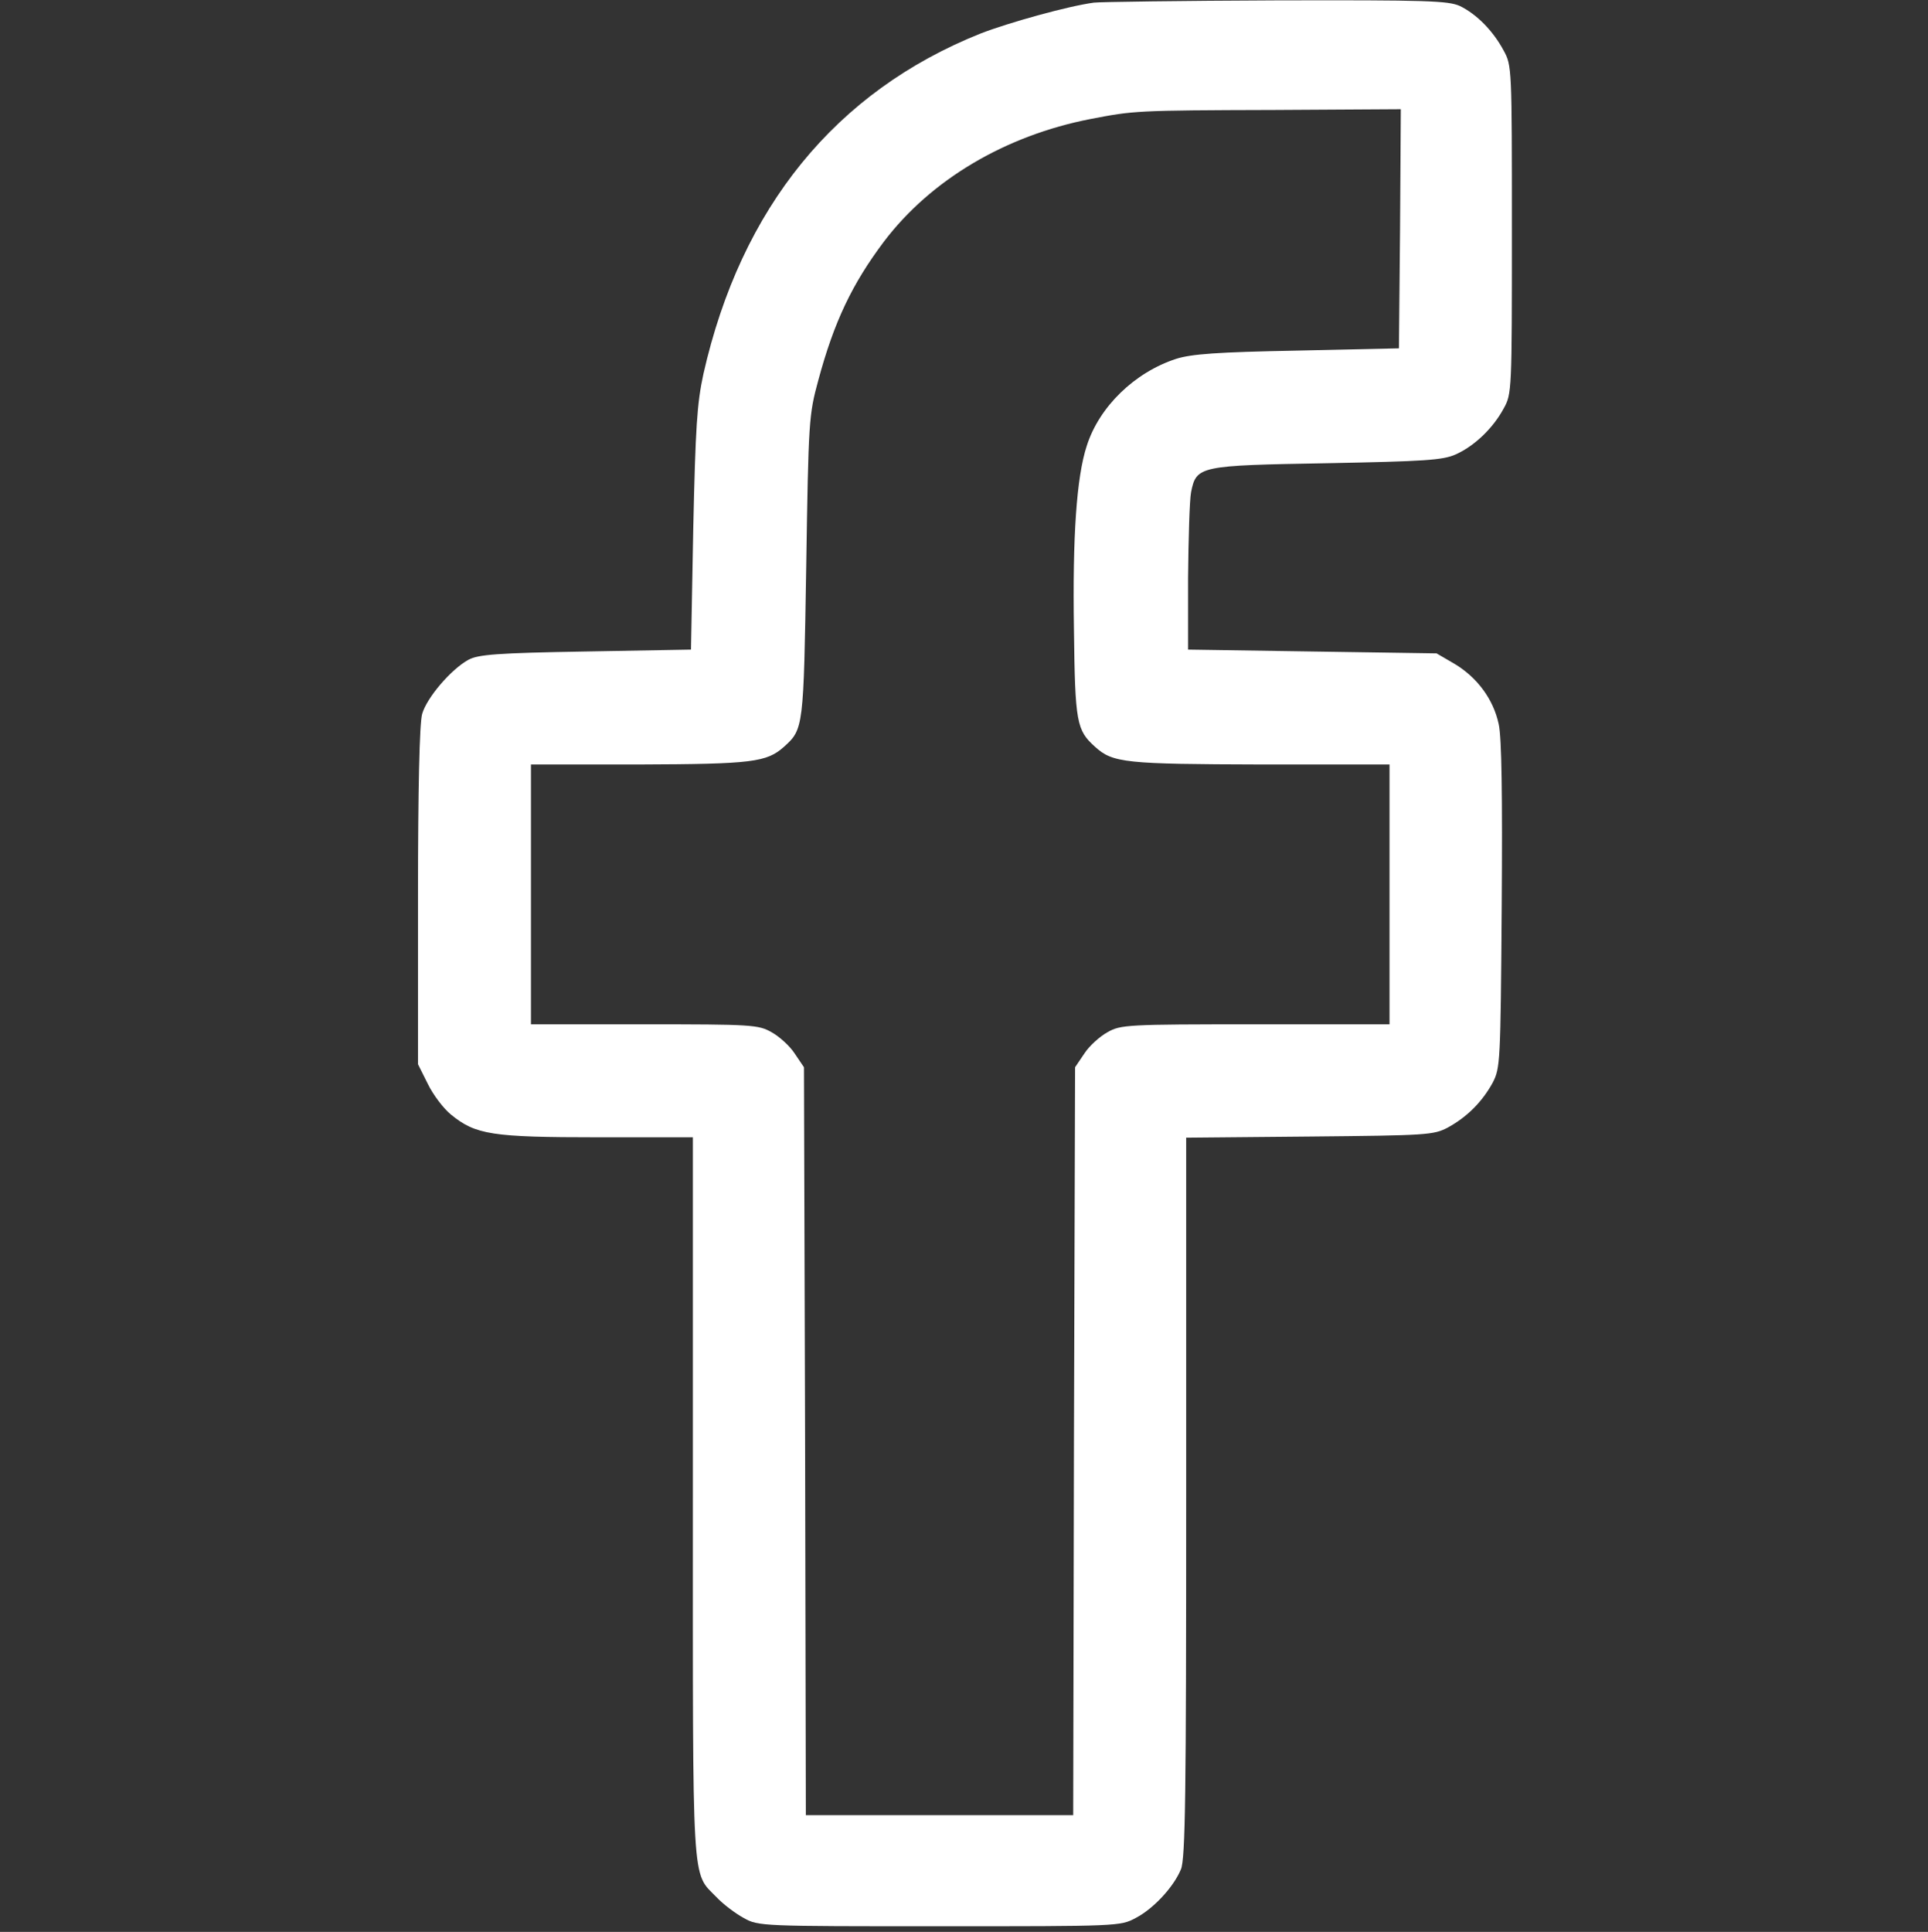 <?xml version="1.0" standalone="no"?>
<!DOCTYPE svg PUBLIC "-//W3C//DTD SVG 20010904//EN"
 "http://www.w3.org/TR/2001/REC-SVG-20010904/DTD/svg10.dtd">
<svg version="1.0" xmlns="http://www.w3.org/2000/svg"
 width="512pt" height="513pt" viewBox="0 0 512 513" fill="white"
 preserveAspectRatio="xMidYMid meet">

<rect x="0" y="0" width="512" height="513" fill="#333333" stroke="none"/>

<g transform="translate(0,513) scale(0.1,-0.1)" stroke="none">
<path d="M2905 5123 c-68 -9 -226 -53 -301 -82 -385 -154 -636 -462 -736 -904
-17 -79 -21 -139 -27 -412 l-6 -320 -280 -5 c-236 -4 -285 -8 -311 -22 -46
-25 -111 -101 -123 -144 -7 -25 -11 -199 -11 -485 l0 -445 26 -52 c14 -29 42
-66 62 -82 65 -53 108 -60 389 -60 l253 0 0 -955 c0 -1054 -4 -994 63 -1063
18 -19 50 -43 72 -55 39 -22 47 -22 520 -22 475 0 480 0 521 22 48 25 101 83
120 129 12 28 14 201 14 988 l0 955 328 3 c312 3 329 4 367 24 51 28 91 68
119 119 20 39 21 52 24 470 2 293 0 446 -8 482 -14 66 -57 124 -117 160 l-48
28 -330 5 -330 5 0 190 c1 105 4 207 8 228 14 70 22 71 362 77 257 5 306 8
340 23 50 22 100 70 128 122 22 39 22 48 22 475 0 430 0 436 -22 476 -28 52
-71 96 -116 118 -31 14 -86 16 -489 15 -249 -1 -466 -4 -483 -6z m813 -600
l-3 -318 -270 -6 c-213 -4 -281 -9 -322 -22 -110 -36 -204 -127 -237 -231 -27
-82 -38 -240 -34 -489 3 -246 7 -266 56 -310 47 -43 81 -46 440 -47 l342 0 0
-345 0 -345 -356 0 c-341 0 -358 -1 -393 -21 -20 -11 -48 -36 -61 -56 l-25
-37 -3 -993 -2 -993 -355 0 -355 0 -2 993 -3 993 -25 37 c-13 20 -41 45 -61
56 -35 20 -53 21 -338 21 l-301 0 0 345 0 345 288 0 c300 1 338 6 384 47 52
47 52 50 59 478 6 389 7 403 32 495 42 156 90 256 174 368 125 165 323 282
549 326 115 22 118 23 487 24 l337 2 -2 -317z"/>
</g>
</svg>
